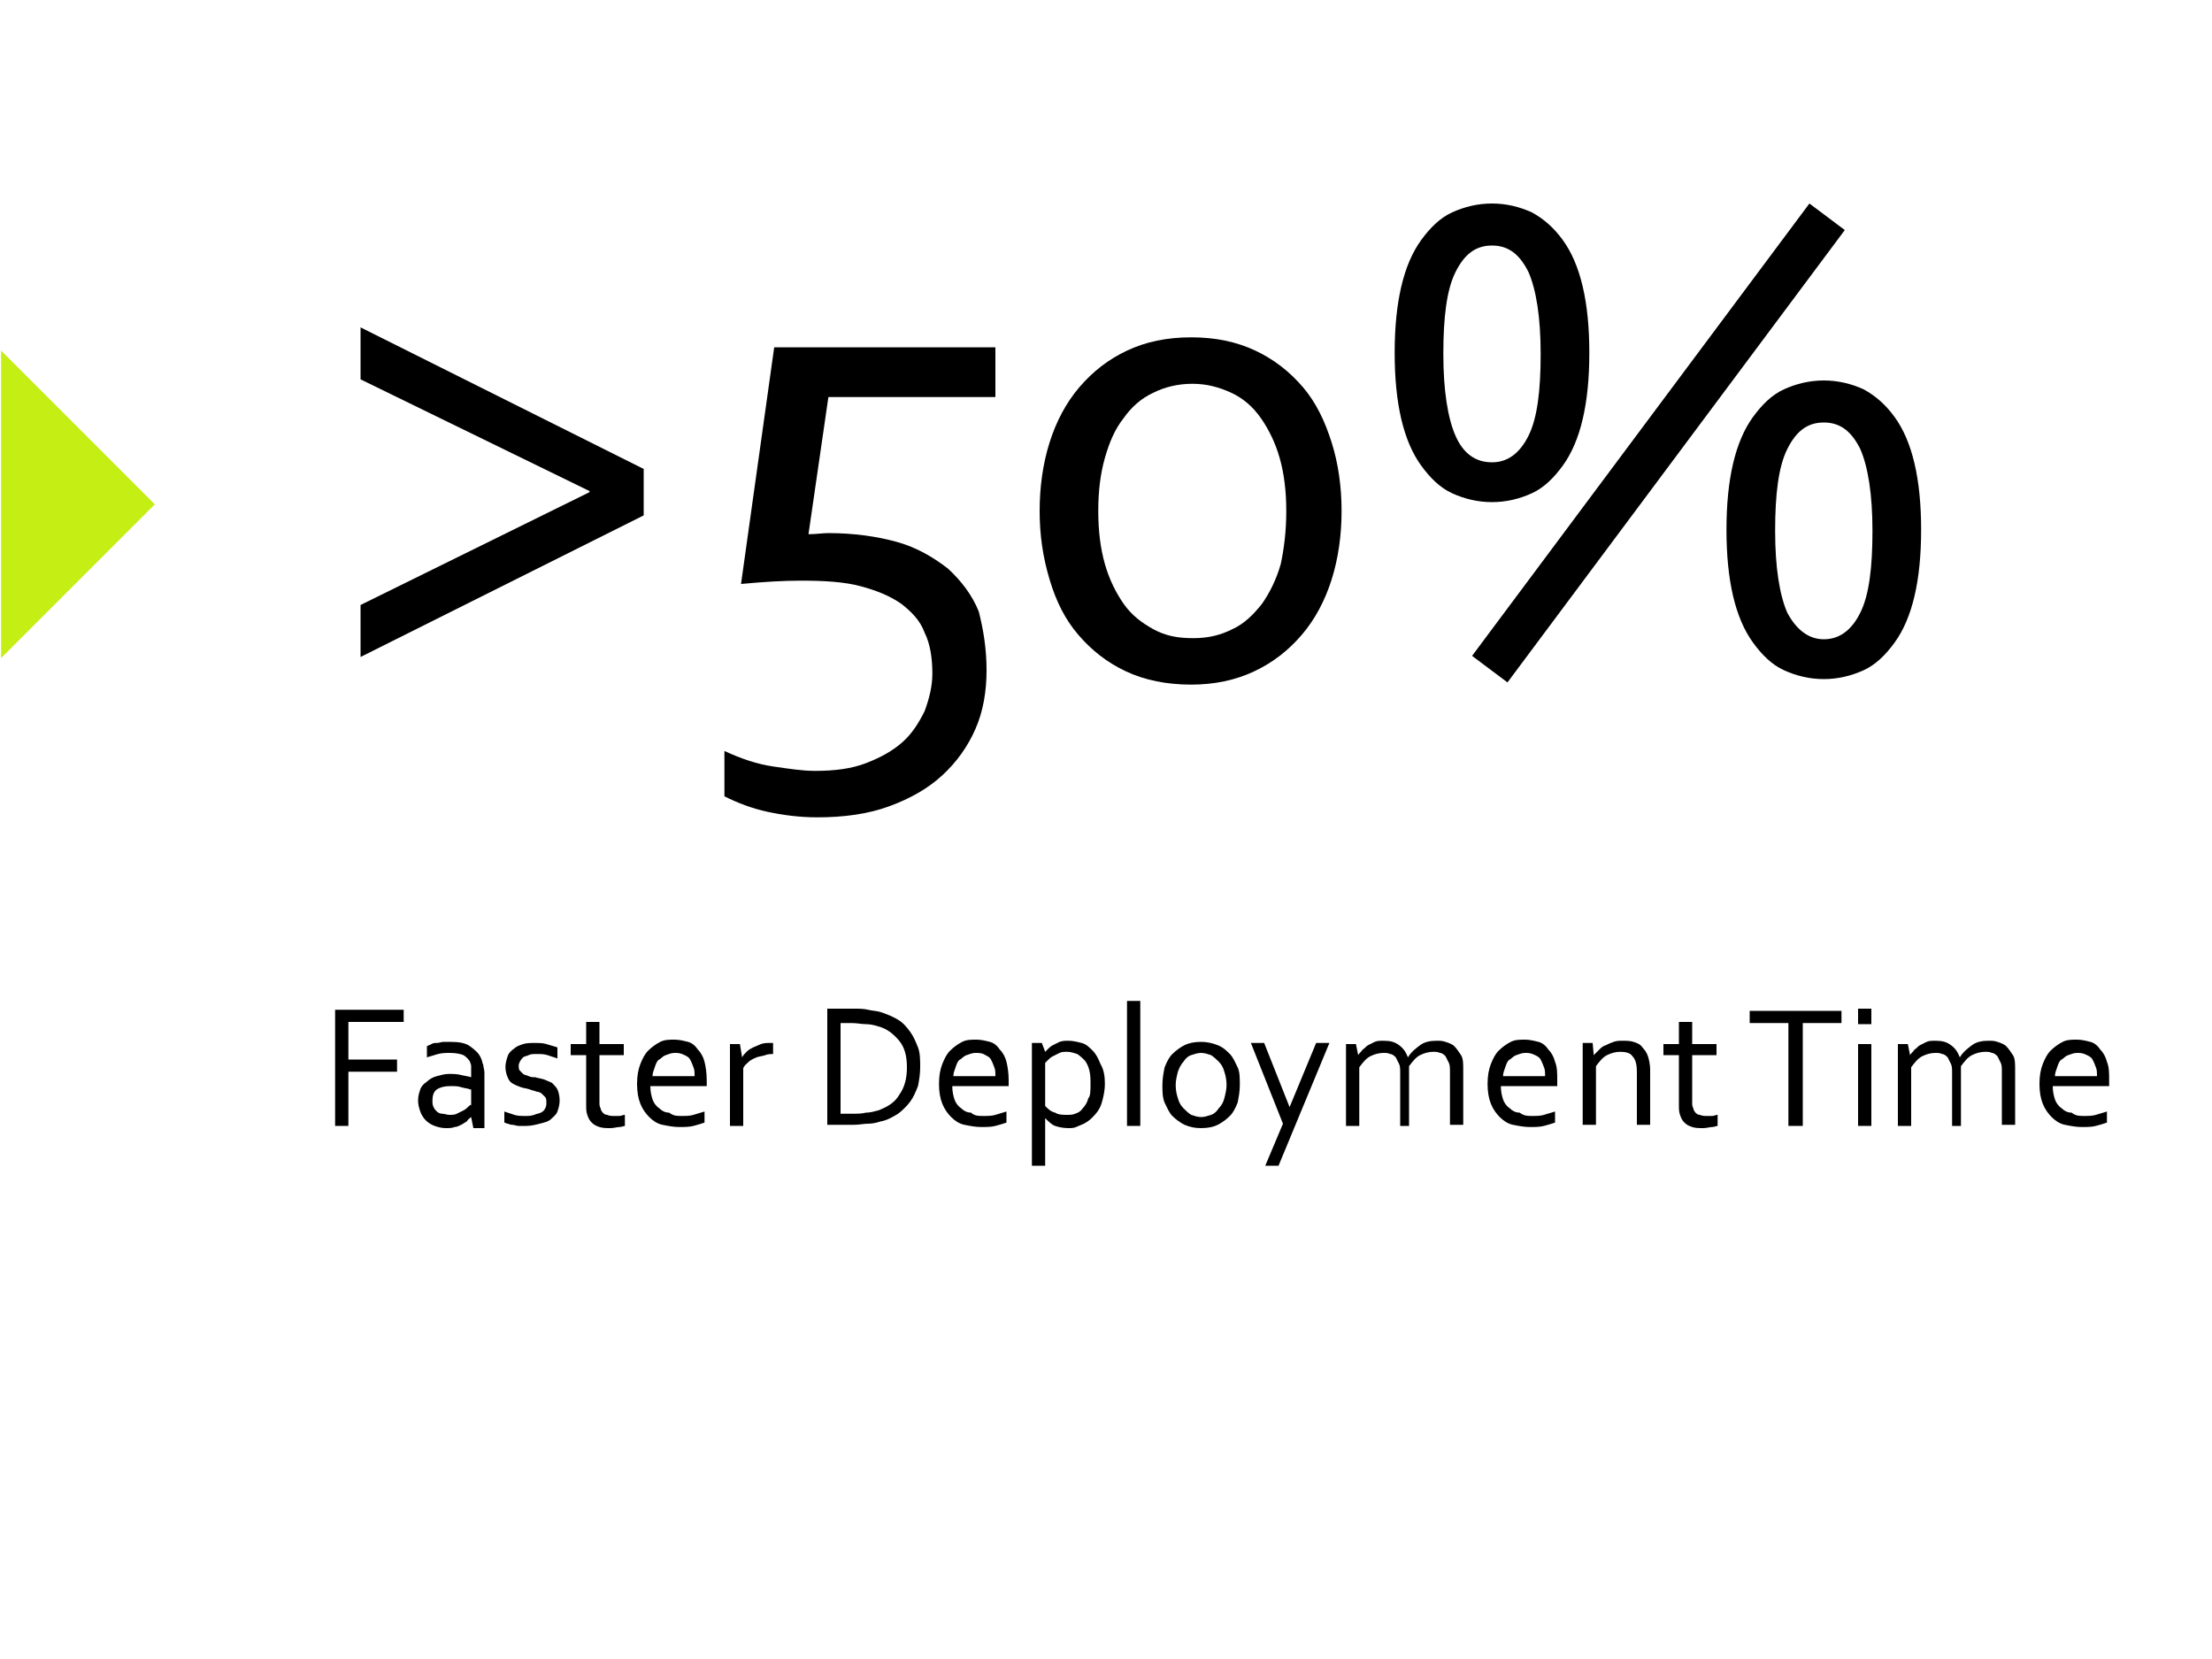 <?xml version="1.0" encoding="utf-8"?>
<!-- Generator: Adobe Illustrator 26.0.1, SVG Export Plug-In . SVG Version: 6.00 Build 0)  -->
<svg version="1.1" id="Capa_1" xmlns="http://www.w3.org/2000/svg" xmlns:xlink="http://www.w3.org/1999/xlink" x="0px" y="0px"
	 viewBox="0 0 200 150" style="enable-background:new 0 0 200 150;" xml:space="preserve">
<style type="text/css">
	.st0{enable-background:new    ;}
	.st1{fill:#C4EE14;}
	.st2{fill:none;}
</style>
<g id="Grupo_240" transform="translate(-682 -1889)">
	<g class="st0">
		<path d="M735.3,1933.5v-0.1l-20.7-10.1v-4.7l25.6,12.8v4.2l-25.6,12.8v-4.7L735.3,1933.5z"/>
		<path d="M771.2,1949.6c0,1.9-0.3,3.7-1,5.3c-0.7,1.6-1.7,3-3,4.2c-1.3,1.2-2.9,2.1-4.8,2.8c-1.9,0.7-4.1,1-6.5,1
			c-1.6,0-3.1-0.2-4.5-0.5c-1.4-0.3-2.7-0.8-3.9-1.4v-4.1c1.5,0.7,3,1.2,4.4,1.4c1.4,0.2,2.6,0.4,3.8,0.4c1.8,0,3.3-0.2,4.6-0.7
			s2.4-1.1,3.3-1.9s1.5-1.8,2-2.8c0.4-1.1,0.7-2.2,0.7-3.4c0-1.4-0.2-2.7-0.7-3.7c-0.4-1.1-1.2-1.9-2.1-2.6c-1-0.7-2.2-1.2-3.7-1.6
			s-3.3-0.5-5.4-0.5c-1.5,0-3.3,0.1-5.4,0.3l3-21.4h20v4.5h-15.1l-1.8,12.4c0.7,0,1.3-0.1,1.8-0.1c2.3,0,4.4,0.3,6.2,0.8
			s3.3,1.4,4.6,2.4c1.2,1.1,2.2,2.4,2.8,3.9C770.9,1945.9,771.2,1947.6,771.2,1949.6z"/>
		<path d="M803.3,1935.2c0,2.2-0.3,4.3-0.9,6.2c-0.6,1.9-1.5,3.6-2.7,5c-1.2,1.4-2.6,2.5-4.3,3.3c-1.7,0.8-3.6,1.2-5.7,1.2
			c-2.2,0-4.2-0.4-5.9-1.2c-1.7-0.8-3.1-1.9-4.3-3.3c-1.2-1.4-2-3-2.6-5s-0.9-4-0.9-6.2c0-2.2,0.3-4.3,0.9-6.2
			c0.6-1.9,1.5-3.6,2.7-5c1.2-1.4,2.6-2.5,4.3-3.3c1.7-0.8,3.6-1.2,5.8-1.2c2.2,0,4.1,0.4,5.8,1.2c1.7,0.8,3.1,1.9,4.3,3.3
			s2,3.1,2.6,5S803.3,1933,803.3,1935.2z M798.3,1935.2c0-1.8-0.2-3.4-0.6-4.8c-0.4-1.4-1-2.6-1.7-3.6c-0.7-1-1.6-1.8-2.7-2.3
			c-1.1-0.5-2.2-0.8-3.5-0.8s-2.5,0.3-3.5,0.8c-1.1,0.5-2,1.3-2.7,2.3c-0.8,1-1.3,2.2-1.7,3.6c-0.4,1.4-0.6,3-0.6,4.8
			c0,1.8,0.2,3.4,0.6,4.8c0.4,1.4,1,2.6,1.7,3.6c0.7,1,1.6,1.7,2.7,2.3s2.2,0.8,3.6,0.8s2.5-0.3,3.5-0.8c1.1-0.5,1.9-1.3,2.7-2.3
			c0.7-1,1.3-2.2,1.7-3.6C798.1,1938.6,798.3,1937,798.3,1935.2z"/>
		<path d="M816.9,1907.4c1.3,0,2.5,0.3,3.6,0.8c1.1,0.6,2,1.4,2.8,2.5c0.8,1.1,1.4,2.5,1.8,4.2c0.4,1.7,0.6,3.7,0.6,6
			c0,2.3-0.2,4.3-0.6,6c-0.4,1.7-1,3.1-1.8,4.2c-0.8,1.1-1.7,2-2.8,2.5s-2.3,0.8-3.6,0.8s-2.5-0.3-3.6-0.8s-2-1.4-2.8-2.5
			c-0.8-1.1-1.4-2.5-1.8-4.2c-0.4-1.7-0.6-3.7-0.6-6c0-2.3,0.2-4.3,0.6-6c0.4-1.7,1-3.1,1.8-4.2c0.8-1.1,1.7-2,2.8-2.5
			C814.4,1907.7,815.6,1907.4,816.9,1907.4z M816.9,1930.8c1.4,0,2.5-0.8,3.3-2.4c0.8-1.6,1.1-4.1,1.1-7.4s-0.4-5.8-1.1-7.4
			c-0.8-1.6-1.8-2.4-3.3-2.4s-2.5,0.8-3.3,2.4c-0.8,1.6-1.1,4.1-1.1,7.4s0.4,5.8,1.1,7.4C814.3,1930,815.4,1930.8,816.9,1930.8z
			 M845.6,1907.4l3.2,2.4l-30.5,40.9l-3.2-2.4L845.6,1907.4z M846.9,1923.4c1.3,0,2.5,0.3,3.6,0.8c1.1,0.6,2,1.4,2.8,2.5
			c0.8,1.1,1.4,2.5,1.8,4.2c0.4,1.7,0.6,3.7,0.6,6c0,2.3-0.2,4.3-0.6,6c-0.4,1.7-1,3.1-1.8,4.2c-0.8,1.1-1.7,2-2.8,2.5
			s-2.3,0.8-3.6,0.8s-2.5-0.3-3.6-0.8s-2-1.4-2.8-2.5c-0.8-1.1-1.4-2.5-1.8-4.2c-0.4-1.7-0.6-3.7-0.6-6c0-2.3,0.2-4.3,0.6-6
			c0.4-1.7,1-3.1,1.8-4.2c0.8-1.1,1.7-2,2.8-2.5C844.4,1923.7,845.6,1923.4,846.9,1923.4z M846.9,1946.8c1.4,0,2.5-0.8,3.3-2.4
			c0.8-1.6,1.1-4.1,1.1-7.4s-0.4-5.8-1.1-7.4c-0.8-1.6-1.8-2.4-3.3-2.4s-2.5,0.8-3.3,2.4c-0.8,1.6-1.1,4.1-1.1,7.4s0.4,5.8,1.1,7.4
			C844.4,1945.9,845.5,1946.8,846.9,1946.8z"/>
	</g>
	<g class="st0">
		<path d="M713.6,1990.8h-1.3v-10.5h6.2v1.1h-5v3.4h4.4v1.1h-4.4V1990.8z"/>
		<path d="M724.6,1990L724.6,1990c-0.1,0.1-0.3,0.2-0.4,0.4c-0.2,0.1-0.3,0.2-0.5,0.3c-0.2,0.1-0.4,0.2-0.6,0.2
			c-0.2,0.1-0.5,0.1-0.8,0.1c-0.4,0-0.7-0.1-1-0.2c-0.3-0.1-0.6-0.3-0.8-0.5c-0.2-0.2-0.4-0.5-0.5-0.8c-0.1-0.3-0.2-0.6-0.2-1
			c0-0.4,0.1-0.7,0.2-1c0.1-0.3,0.3-0.5,0.6-0.7c0.2-0.2,0.5-0.4,0.9-0.5s0.7-0.2,1.1-0.2c0.4,0,0.7,0,1.1,0.1s0.6,0.1,0.9,0.2h0
			v-0.5c0-0.2,0-0.4,0-0.5c0-0.2-0.1-0.3-0.1-0.4c-0.1-0.2-0.4-0.5-0.6-0.6s-0.7-0.2-1.2-0.2c-0.4,0-0.7,0-1.1,0.1
			c-0.3,0.1-0.7,0.2-1,0.3v-1c0.1-0.1,0.3-0.1,0.4-0.2c0.2-0.1,0.3-0.1,0.5-0.1s0.4-0.1,0.6-0.1c0.2,0,0.4,0,0.6,0
			c0.8,0,1.4,0.1,1.8,0.4s0.8,0.6,1,1.1c0.1,0.2,0.1,0.4,0.2,0.6c0,0.2,0.1,0.4,0.1,0.7v5h-1L724.6,1990z M724.5,1987.5
			c-0.2-0.1-0.5-0.1-0.8-0.2c-0.3-0.1-0.6-0.1-1-0.1c-0.5,0-0.9,0.1-1.2,0.3c-0.3,0.2-0.4,0.6-0.4,1c0,0.2,0,0.4,0.1,0.6
			s0.2,0.3,0.3,0.4c0.1,0.1,0.3,0.2,0.5,0.2s0.4,0.1,0.6,0.1c0.3,0,0.5,0,0.7-0.1c0.2-0.1,0.4-0.2,0.6-0.3c0.2-0.1,0.3-0.2,0.4-0.3
			c0.1-0.1,0.2-0.2,0.3-0.2V1987.5z"/>
		<path d="M728.9,1985.3c0,0.2,0,0.4,0.1,0.5c0.1,0.1,0.2,0.2,0.3,0.3c0.1,0.1,0.3,0.1,0.5,0.2c0.2,0.1,0.4,0.1,0.6,0.1
			c0.3,0.1,0.5,0.1,0.8,0.2c0.2,0.1,0.5,0.2,0.7,0.3c0.2,0.2,0.4,0.4,0.5,0.6s0.2,0.6,0.2,1c0,0.4-0.1,0.7-0.2,1
			c-0.1,0.3-0.4,0.5-0.6,0.7s-0.6,0.3-1,0.4c-0.4,0.1-0.8,0.2-1.2,0.2c-0.3,0-0.5,0-0.7,0c-0.2,0-0.4-0.1-0.6-0.1
			c-0.2,0-0.3-0.1-0.4-0.1c-0.1,0-0.2-0.1-0.3-0.1v-1c0.3,0.1,0.6,0.2,0.9,0.3c0.3,0.1,0.6,0.1,1,0.1c0.3,0,0.5,0,0.8-0.1
			c0.2-0.1,0.4-0.1,0.6-0.2c0.2-0.1,0.3-0.2,0.4-0.4c0.1-0.2,0.1-0.3,0.1-0.5c0-0.2,0-0.4-0.1-0.5c-0.1-0.1-0.2-0.2-0.3-0.3
			c-0.1-0.1-0.3-0.2-0.5-0.2c-0.2-0.1-0.4-0.1-0.6-0.2c-0.3-0.1-0.5-0.1-0.8-0.2s-0.5-0.2-0.7-0.3s-0.4-0.3-0.5-0.6
			c-0.1-0.2-0.2-0.6-0.2-0.9c0-0.4,0.1-0.7,0.2-1c0.1-0.3,0.3-0.5,0.6-0.7c0.2-0.2,0.5-0.3,0.8-0.4c0.3-0.1,0.7-0.1,1-0.1
			c0.4,0,0.8,0,1.1,0.1s0.7,0.2,1,0.3v1c-0.3-0.1-0.6-0.2-0.9-0.3c-0.3-0.1-0.6-0.1-1-0.1c-0.3,0-0.5,0-0.7,0.1
			c-0.2,0.1-0.4,0.1-0.5,0.2c-0.1,0.1-0.2,0.2-0.3,0.4C729,1985,728.9,1985.2,728.9,1985.3z"/>
		<path d="M738.5,1990.8c-0.1,0-0.3,0.1-0.5,0.1c-0.2,0-0.5,0.1-0.8,0.1c-0.4,0-0.7,0-1-0.1c-0.3-0.1-0.5-0.2-0.7-0.4
			c-0.2-0.2-0.3-0.4-0.4-0.7c-0.1-0.3-0.1-0.5-0.1-0.9v-4.5h-1.4v-1h1.4v-2h1.2v2h2.2v1h-2.2v4.3c0,0.2,0,0.3,0.1,0.5
			c0,0.1,0.1,0.3,0.2,0.4c0.1,0.1,0.2,0.2,0.4,0.2c0.2,0.1,0.4,0.1,0.6,0.1c0.2,0,0.3,0,0.5,0c0.2,0,0.3-0.1,0.5-0.1V1990.8z"/>
		<path d="M743.6,1989.9c0.4,0,0.8,0,1.1-0.1c0.3-0.1,0.7-0.2,1-0.3v1c-0.3,0.1-0.6,0.2-1,0.3c-0.4,0.1-0.8,0.1-1.3,0.1
			c-0.5,0-1-0.1-1.5-0.2c-0.5-0.1-0.9-0.4-1.2-0.7c-0.3-0.3-0.6-0.7-0.8-1.2c-0.2-0.5-0.3-1.1-0.3-1.8c0-0.7,0.1-1.3,0.3-1.8
			c0.2-0.5,0.4-0.9,0.7-1.2c0.3-0.3,0.7-0.6,1.1-0.8c0.4-0.2,0.8-0.2,1.3-0.2c0.4,0,0.8,0.1,1.2,0.2c0.4,0.1,0.7,0.4,0.9,0.7
			c0.3,0.3,0.5,0.7,0.6,1.1s0.2,1,0.2,1.7c0,0.1,0,0.1,0,0.2c0,0,0,0.1,0,0.3h-5.1c0,0.5,0.1,0.9,0.2,1.2c0.1,0.3,0.3,0.6,0.6,0.8
			c0.2,0.2,0.5,0.4,0.9,0.4C742.9,1989.9,743.2,1989.9,743.6,1989.9z M743,1984.2c-0.3,0-0.5,0.1-0.8,0.2s-0.4,0.3-0.6,0.4
			s-0.3,0.4-0.4,0.7c-0.1,0.3-0.2,0.5-0.2,0.8h3.8c0-0.3,0-0.6-0.1-0.8c-0.1-0.3-0.2-0.5-0.3-0.7c-0.1-0.2-0.3-0.3-0.5-0.4
			C743.5,1984.2,743.3,1984.2,743,1984.2z"/>
		<path d="M752.1,1984.3L752.1,1984.3c-0.4,0-0.7,0-0.9,0.1c-0.3,0.1-0.5,0.1-0.8,0.2c-0.2,0.1-0.5,0.2-0.7,0.4s-0.4,0.3-0.5,0.6
			v5.2h-1.2v-7.4h0.9l0.2,1.2h0c0.1-0.2,0.3-0.4,0.4-0.5c0.2-0.2,0.4-0.3,0.6-0.4s0.5-0.2,0.7-0.3c0.3-0.1,0.5-0.1,0.8-0.1
			c0.1,0,0.1,0,0.2,0c0.1,0,0.1,0,0.1,0V1984.3z"/>
		<path d="M765.2,1985.5c0,0.6-0.1,1.2-0.2,1.7c-0.2,0.5-0.4,1-0.7,1.4s-0.7,0.8-1.1,1.1c-0.5,0.3-1,0.6-1.6,0.7
			c-0.3,0.1-0.7,0.2-1.1,0.2s-0.8,0.1-1.3,0.1h-2.4v-10.5h2.4c0.5,0,0.9,0,1.3,0.1s0.8,0.1,1.1,0.2c0.6,0.2,1.1,0.4,1.6,0.7
			c0.5,0.3,0.8,0.7,1.1,1.1c0.3,0.4,0.5,0.9,0.7,1.4S765.2,1984.9,765.2,1985.5z M764,1985.5c0-1-0.2-1.8-0.7-2.4s-1.1-1.1-1.9-1.3
			c-0.3-0.1-0.7-0.2-1.1-0.2c-0.4,0-0.8-0.1-1.3-0.1h-1v8.2h1c0.5,0,0.9,0,1.3-0.1c0.4,0,0.7-0.1,1.1-0.2c0.8-0.3,1.5-0.7,1.9-1.4
			C763.8,1987.3,764,1986.5,764,1985.5z"/>
		<path d="M770.9,1989.9c0.4,0,0.8,0,1.1-0.1c0.3-0.1,0.7-0.2,1-0.3v1c-0.3,0.1-0.6,0.2-1,0.3c-0.4,0.1-0.8,0.1-1.3,0.1
			c-0.5,0-1-0.1-1.5-0.2c-0.5-0.1-0.9-0.4-1.2-0.7c-0.3-0.3-0.6-0.7-0.8-1.2c-0.2-0.5-0.3-1.1-0.3-1.8c0-0.7,0.1-1.3,0.3-1.8
			c0.2-0.5,0.4-0.9,0.7-1.2c0.3-0.3,0.7-0.6,1.1-0.8c0.4-0.2,0.8-0.2,1.3-0.2c0.4,0,0.8,0.1,1.2,0.2c0.4,0.1,0.7,0.4,0.9,0.7
			c0.3,0.3,0.5,0.7,0.6,1.1s0.2,1,0.2,1.7c0,0.1,0,0.1,0,0.2c0,0,0,0.1,0,0.3h-5.1c0,0.5,0.1,0.9,0.2,1.2c0.1,0.3,0.3,0.6,0.6,0.8
			c0.2,0.2,0.5,0.4,0.9,0.4C770.1,1989.9,770.5,1989.9,770.9,1989.9z M770.2,1984.2c-0.3,0-0.5,0.1-0.8,0.2s-0.4,0.3-0.6,0.4
			s-0.3,0.4-0.4,0.7c-0.1,0.3-0.2,0.5-0.2,0.8h3.8c0-0.3,0-0.6-0.1-0.8c-0.1-0.3-0.2-0.5-0.3-0.7c-0.1-0.2-0.3-0.3-0.5-0.4
			C770.8,1984.2,770.5,1984.2,770.2,1984.2z"/>
		<path d="M781.9,1987c0,0.5-0.1,1-0.2,1.4c-0.1,0.4-0.2,0.7-0.4,1s-0.4,0.5-0.6,0.7c-0.2,0.2-0.5,0.4-0.7,0.5
			c-0.2,0.1-0.5,0.2-0.7,0.3s-0.5,0.1-0.7,0.1c-0.5,0-0.9-0.1-1.2-0.2s-0.6-0.4-0.9-0.7h0v4.3h-1.2v-11.1h0.9l0.3,0.8h0
			c0.1-0.1,0.2-0.2,0.3-0.3c0.1-0.1,0.2-0.2,0.4-0.3c0.2-0.1,0.4-0.2,0.6-0.3c0.3-0.1,0.5-0.1,0.8-0.1c0.4,0,0.8,0.1,1.2,0.2
			c0.4,0.1,0.7,0.4,1,0.7c0.3,0.3,0.5,0.7,0.7,1.2C781.8,1985.7,781.9,1986.3,781.9,1987z M780.6,1987c0-0.4,0-0.8-0.1-1.2
			s-0.2-0.6-0.4-0.9c-0.2-0.2-0.4-0.4-0.7-0.6c-0.3-0.1-0.6-0.2-0.9-0.2c-0.3,0-0.5,0-0.7,0.1c-0.2,0.1-0.4,0.2-0.6,0.3
			c-0.2,0.1-0.3,0.2-0.4,0.3c-0.1,0.1-0.2,0.2-0.3,0.3v3.9c0.3,0.3,0.5,0.5,0.9,0.6c0.3,0.2,0.7,0.2,1.1,0.2c0.2,0,0.5,0,0.7-0.1
			c0.3-0.1,0.5-0.2,0.7-0.5c0.2-0.2,0.4-0.5,0.5-0.9C780.6,1988.1,780.6,1987.6,780.6,1987z"/>
		<path d="M783.9,1990.8v-11.3h1.2v11.3H783.9z"/>
		<path d="M794.1,1987.1c0,0.6-0.1,1.1-0.2,1.6c-0.2,0.5-0.4,0.9-0.7,1.2c-0.3,0.3-0.7,0.6-1.1,0.8c-0.4,0.2-0.9,0.3-1.5,0.3
			c-0.6,0-1-0.1-1.5-0.3c-0.4-0.2-0.8-0.5-1.1-0.8c-0.3-0.3-0.5-0.8-0.7-1.2c-0.2-0.5-0.2-1-0.2-1.6c0-0.6,0.1-1.1,0.2-1.6
			c0.2-0.5,0.4-0.9,0.7-1.2s0.7-0.6,1.1-0.8c0.4-0.2,0.9-0.3,1.5-0.3c0.5,0,1,0.1,1.5,0.3s0.8,0.5,1.1,0.8c0.3,0.3,0.5,0.8,0.7,1.2
			C794.1,1985.9,794.1,1986.5,794.1,1987.1z M792.9,1987.1c0-0.5-0.1-0.9-0.2-1.2c-0.1-0.4-0.3-0.7-0.5-0.9
			c-0.2-0.2-0.4-0.4-0.7-0.6c-0.3-0.1-0.6-0.2-0.9-0.2s-0.6,0.1-0.9,0.2c-0.3,0.1-0.5,0.3-0.7,0.6c-0.2,0.2-0.4,0.6-0.5,0.9
			c-0.1,0.4-0.2,0.8-0.2,1.2c0,0.5,0.1,0.9,0.2,1.2c0.1,0.4,0.3,0.7,0.5,0.9c0.2,0.2,0.4,0.4,0.7,0.6c0.3,0.1,0.6,0.2,0.9,0.2
			s0.6-0.1,0.9-0.2c0.3-0.1,0.5-0.3,0.7-0.6c0.2-0.2,0.4-0.5,0.5-0.9C792.8,1987.9,792.9,1987.5,792.9,1987.1z"/>
		<path d="M795.1,1983.3h1.2l2.3,5.8h0l2.4-5.8h1.2l-4.6,11.1h-1.2l1.6-3.8L795.1,1983.3z"/>
		<path d="M809.8,1990.8h-1.2v-4.8c0-0.3,0-0.6-0.1-0.8s-0.2-0.4-0.3-0.6c-0.1-0.1-0.3-0.3-0.5-0.3c-0.2-0.1-0.4-0.1-0.6-0.1
			c-0.4,0-0.8,0.1-1.2,0.3c-0.4,0.2-0.7,0.6-1,1v5.3h-1.2v-7.4h0.9l0.2,1h0c0.1-0.2,0.3-0.3,0.4-0.5c0.2-0.1,0.3-0.3,0.5-0.4
			c0.2-0.1,0.4-0.2,0.6-0.3s0.5-0.1,0.8-0.1c0.6,0,1,0.1,1.4,0.4c0.4,0.3,0.6,0.6,0.8,1.1h0c0.3-0.5,0.7-0.8,1.1-1.1
			c0.4-0.3,0.9-0.4,1.5-0.4c0.3,0,0.5,0,0.8,0.1c0.3,0.1,0.6,0.2,0.8,0.4c0.2,0.2,0.4,0.5,0.6,0.8c0.2,0.3,0.2,0.8,0.2,1.3v5h-1.2
			v-4.8c0-0.3,0-0.6-0.1-0.8s-0.2-0.4-0.3-0.6c-0.1-0.1-0.3-0.3-0.5-0.3c-0.2-0.1-0.4-0.1-0.6-0.1c-0.4,0-0.8,0.1-1.2,0.3
			c-0.4,0.2-0.7,0.6-1,1V1990.8z"/>
		<path d="M820.5,1989.9c0.4,0,0.8,0,1.1-0.1c0.3-0.1,0.7-0.2,1-0.3v1c-0.3,0.1-0.6,0.2-1,0.3c-0.4,0.1-0.8,0.1-1.3,0.1
			c-0.5,0-1-0.1-1.5-0.2c-0.5-0.1-0.9-0.4-1.2-0.7c-0.3-0.3-0.6-0.7-0.8-1.2c-0.2-0.5-0.3-1.1-0.3-1.8c0-0.7,0.1-1.3,0.3-1.8
			c0.2-0.5,0.4-0.9,0.7-1.2c0.3-0.3,0.7-0.6,1.1-0.8c0.4-0.2,0.8-0.2,1.3-0.2c0.4,0,0.8,0.1,1.2,0.2c0.4,0.1,0.7,0.4,0.9,0.7
			c0.3,0.3,0.5,0.7,0.6,1.1c0.2,0.5,0.2,1,0.2,1.7c0,0.1,0,0.1,0,0.2c0,0,0,0.1,0,0.3h-5.1c0,0.5,0.1,0.9,0.2,1.2
			c0.1,0.3,0.3,0.6,0.6,0.8c0.2,0.2,0.5,0.4,0.9,0.4C819.8,1989.9,820.1,1989.9,820.5,1989.9z M819.9,1984.2c-0.3,0-0.5,0.1-0.8,0.2
			s-0.4,0.3-0.6,0.4s-0.3,0.4-0.4,0.7c-0.1,0.3-0.2,0.5-0.2,0.8h3.8c0-0.3,0-0.6-0.1-0.8c-0.1-0.3-0.2-0.5-0.3-0.7
			c-0.1-0.2-0.3-0.3-0.5-0.4C820.4,1984.2,820.2,1984.2,819.9,1984.2z"/>
		<path d="M826.1,1984.4L826.1,1984.4c0.2-0.2,0.3-0.3,0.5-0.5s0.3-0.3,0.6-0.4c0.2-0.1,0.4-0.2,0.7-0.3s0.5-0.1,0.8-0.1
			c0.3,0,0.7,0,1,0.1s0.6,0.2,0.8,0.5c0.2,0.2,0.4,0.5,0.5,0.8c0.1,0.3,0.2,0.8,0.2,1.2v5h-1.2v-4.8c0-0.6-0.1-1.1-0.4-1.4
			c-0.2-0.3-0.6-0.4-1.1-0.4c-0.4,0-0.8,0.1-1.2,0.3c-0.4,0.2-0.7,0.6-1,1v5.3h-1.2v-7.4h0.9L826.1,1984.4z"/>
		<path d="M837.3,1990.8c-0.1,0-0.3,0.1-0.5,0.1c-0.2,0-0.5,0.1-0.8,0.1c-0.4,0-0.7,0-1-0.1c-0.3-0.1-0.5-0.2-0.7-0.4
			c-0.2-0.2-0.3-0.4-0.4-0.7c-0.1-0.3-0.1-0.5-0.1-0.9v-4.5h-1.4v-1h1.4v-2h1.2v2h2.2v1H835v4.3c0,0.2,0,0.3,0.1,0.5
			c0,0.1,0.1,0.3,0.2,0.4c0.1,0.1,0.2,0.2,0.4,0.2c0.2,0.1,0.4,0.1,0.6,0.1c0.2,0,0.3,0,0.5,0c0.2,0,0.3-0.1,0.5-0.1V1990.8z"/>
		<path d="M845,1990.8h-1.3v-9.3h-3.5v-1.1h8.3v1.1H845V1990.8z"/>
		<path d="M850,1981.6v-1.4h1.2v1.4H850z M850,1990.8v-7.4h1.2v7.4H850z"/>
		<path d="M859.7,1990.8h-1.2v-4.8c0-0.3,0-0.6-0.1-0.8s-0.2-0.4-0.3-0.6c-0.1-0.1-0.3-0.3-0.5-0.3c-0.2-0.1-0.4-0.1-0.6-0.1
			c-0.4,0-0.8,0.1-1.2,0.3c-0.4,0.2-0.7,0.6-1,1v5.3h-1.2v-7.4h0.9l0.2,1h0c0.1-0.2,0.3-0.3,0.4-0.5c0.2-0.1,0.3-0.3,0.5-0.4
			c0.2-0.1,0.4-0.2,0.6-0.3s0.5-0.1,0.8-0.1c0.6,0,1,0.1,1.4,0.4c0.4,0.3,0.6,0.6,0.8,1.1h0c0.3-0.5,0.7-0.8,1.1-1.1
			c0.4-0.3,0.9-0.4,1.5-0.4c0.3,0,0.5,0,0.8,0.1c0.3,0.1,0.6,0.2,0.8,0.4c0.2,0.2,0.4,0.5,0.6,0.8c0.2,0.3,0.2,0.8,0.2,1.3v5h-1.2
			v-4.8c0-0.3,0-0.6-0.1-0.8s-0.2-0.4-0.3-0.6c-0.1-0.1-0.3-0.3-0.5-0.3c-0.2-0.1-0.4-0.1-0.6-0.1c-0.4,0-0.8,0.1-1.2,0.3
			c-0.4,0.2-0.7,0.6-1,1V1990.8z"/>
		<path d="M870.4,1989.9c0.4,0,0.8,0,1.1-0.1c0.3-0.1,0.7-0.2,1-0.3v1c-0.3,0.1-0.6,0.2-1,0.3c-0.4,0.1-0.8,0.1-1.3,0.1
			c-0.5,0-1-0.1-1.5-0.2c-0.5-0.1-0.9-0.4-1.2-0.7c-0.3-0.3-0.6-0.7-0.8-1.2c-0.2-0.5-0.3-1.1-0.3-1.8c0-0.7,0.1-1.3,0.3-1.8
			c0.2-0.5,0.4-0.9,0.7-1.2c0.3-0.3,0.7-0.6,1.1-0.8c0.4-0.2,0.8-0.2,1.3-0.2c0.4,0,0.8,0.1,1.2,0.2c0.4,0.1,0.7,0.4,0.9,0.7
			c0.3,0.3,0.5,0.7,0.6,1.1c0.2,0.5,0.2,1,0.2,1.7c0,0.1,0,0.1,0,0.2c0,0,0,0.1,0,0.3h-5.1c0,0.5,0.1,0.9,0.2,1.2
			c0.1,0.3,0.3,0.6,0.6,0.8c0.2,0.2,0.5,0.4,0.9,0.4C869.7,1989.9,870,1989.9,870.4,1989.9z M869.8,1984.2c-0.3,0-0.5,0.1-0.8,0.2
			s-0.4,0.3-0.6,0.4s-0.3,0.4-0.4,0.7c-0.1,0.3-0.2,0.5-0.2,0.8h3.8c0-0.3,0-0.6-0.1-0.8c-0.1-0.3-0.2-0.5-0.3-0.7
			c-0.1-0.2-0.3-0.3-0.5-0.4C870.3,1984.2,870.1,1984.2,869.8,1984.2z"/>
	</g>
	<path id="Trazado_32" class="st1" d="M696,1934.6l-13.9,13.9v-27.8L696,1934.6z"/>
	<rect id="Rectángulo_187" x="682" y="1892" class="st2" width="200" height="147"/>
</g>
</svg>
